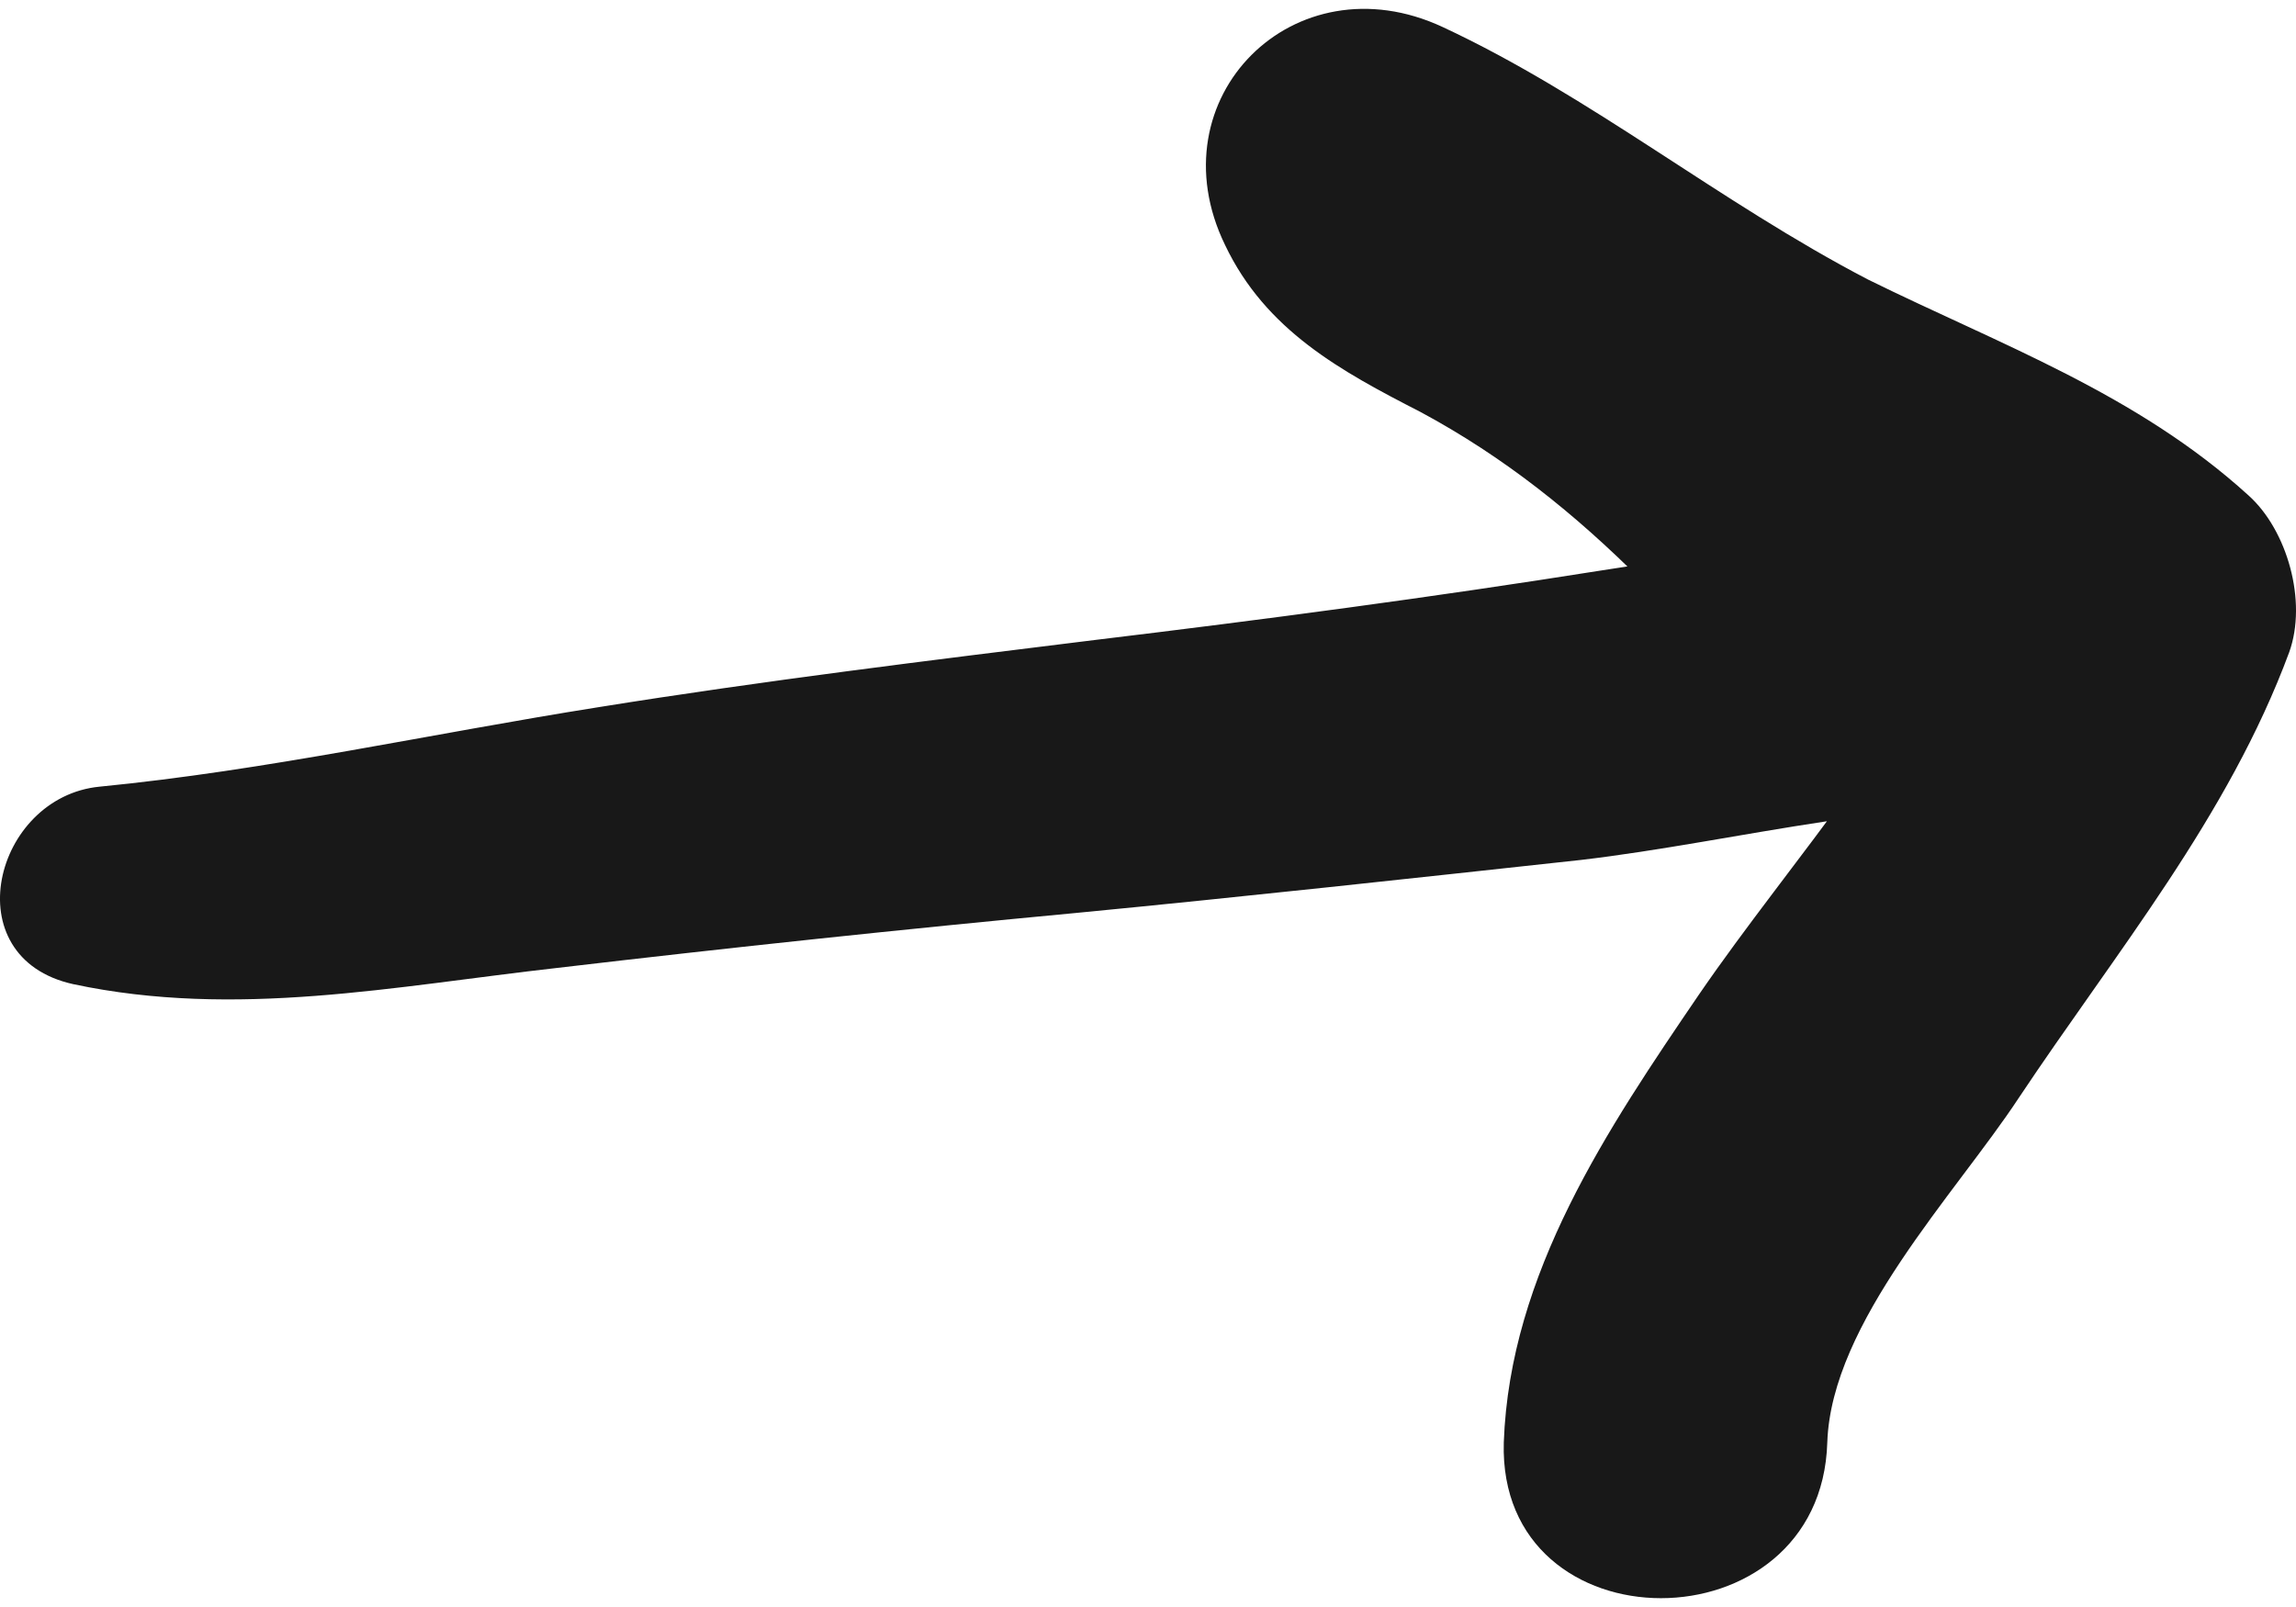 <svg width="50" height="35" viewBox="0 0 50 35" fill="none" xmlns="http://www.w3.org/2000/svg">
<path d="M1.596 21.435C5.141 22.189 8.598 21.479 12.143 21.08C15.909 20.637 19.676 20.237 23.442 19.883C27.12 19.528 30.753 19.129 34.431 18.729C37.843 18.33 41.654 17.266 45.066 17.62C45.066 15.403 45.066 13.229 45.066 11.012C42.54 10.879 41.122 8.173 39.394 6.621C38.198 5.556 36.957 4.536 35.583 3.693C34.786 3.205 33.058 2.673 32.703 1.875C31.108 3.472 29.513 5.068 27.962 6.621C30.975 8.04 33.545 10.125 36.47 11.721C38.907 13.052 41.92 13.806 44.003 15.713C43.693 14.56 43.382 13.451 43.116 12.298C41.831 15.669 39.04 18.685 37.001 21.657C35.007 24.584 32.88 27.733 32.748 31.415C32.615 35.939 39.66 35.939 39.793 31.415C39.882 28.798 42.585 26.003 43.958 23.919C46.085 20.725 48.522 17.798 49.852 14.205C50.251 13.096 49.807 11.544 48.966 10.79C46.528 8.572 43.559 7.508 40.679 6.088C37.444 4.403 34.653 2.097 31.418 0.589C28.183 -0.919 25.126 2.141 26.677 5.334C27.563 7.197 29.203 8.084 30.931 8.971C32.748 9.947 34.298 11.189 35.761 12.653C38.73 15.713 41.3 18.197 45.908 17.443C49.675 16.822 48.655 10.967 45.022 10.967C41.654 10.923 38.198 11.943 34.83 12.431C31.197 13.008 27.519 13.496 23.841 13.939C20.252 14.383 16.618 14.826 13.029 15.403C9.395 15.979 5.806 16.778 2.172 17.133C-0.132 17.354 -1.018 20.858 1.596 21.435Z" fill="#181818"/>
</svg>
